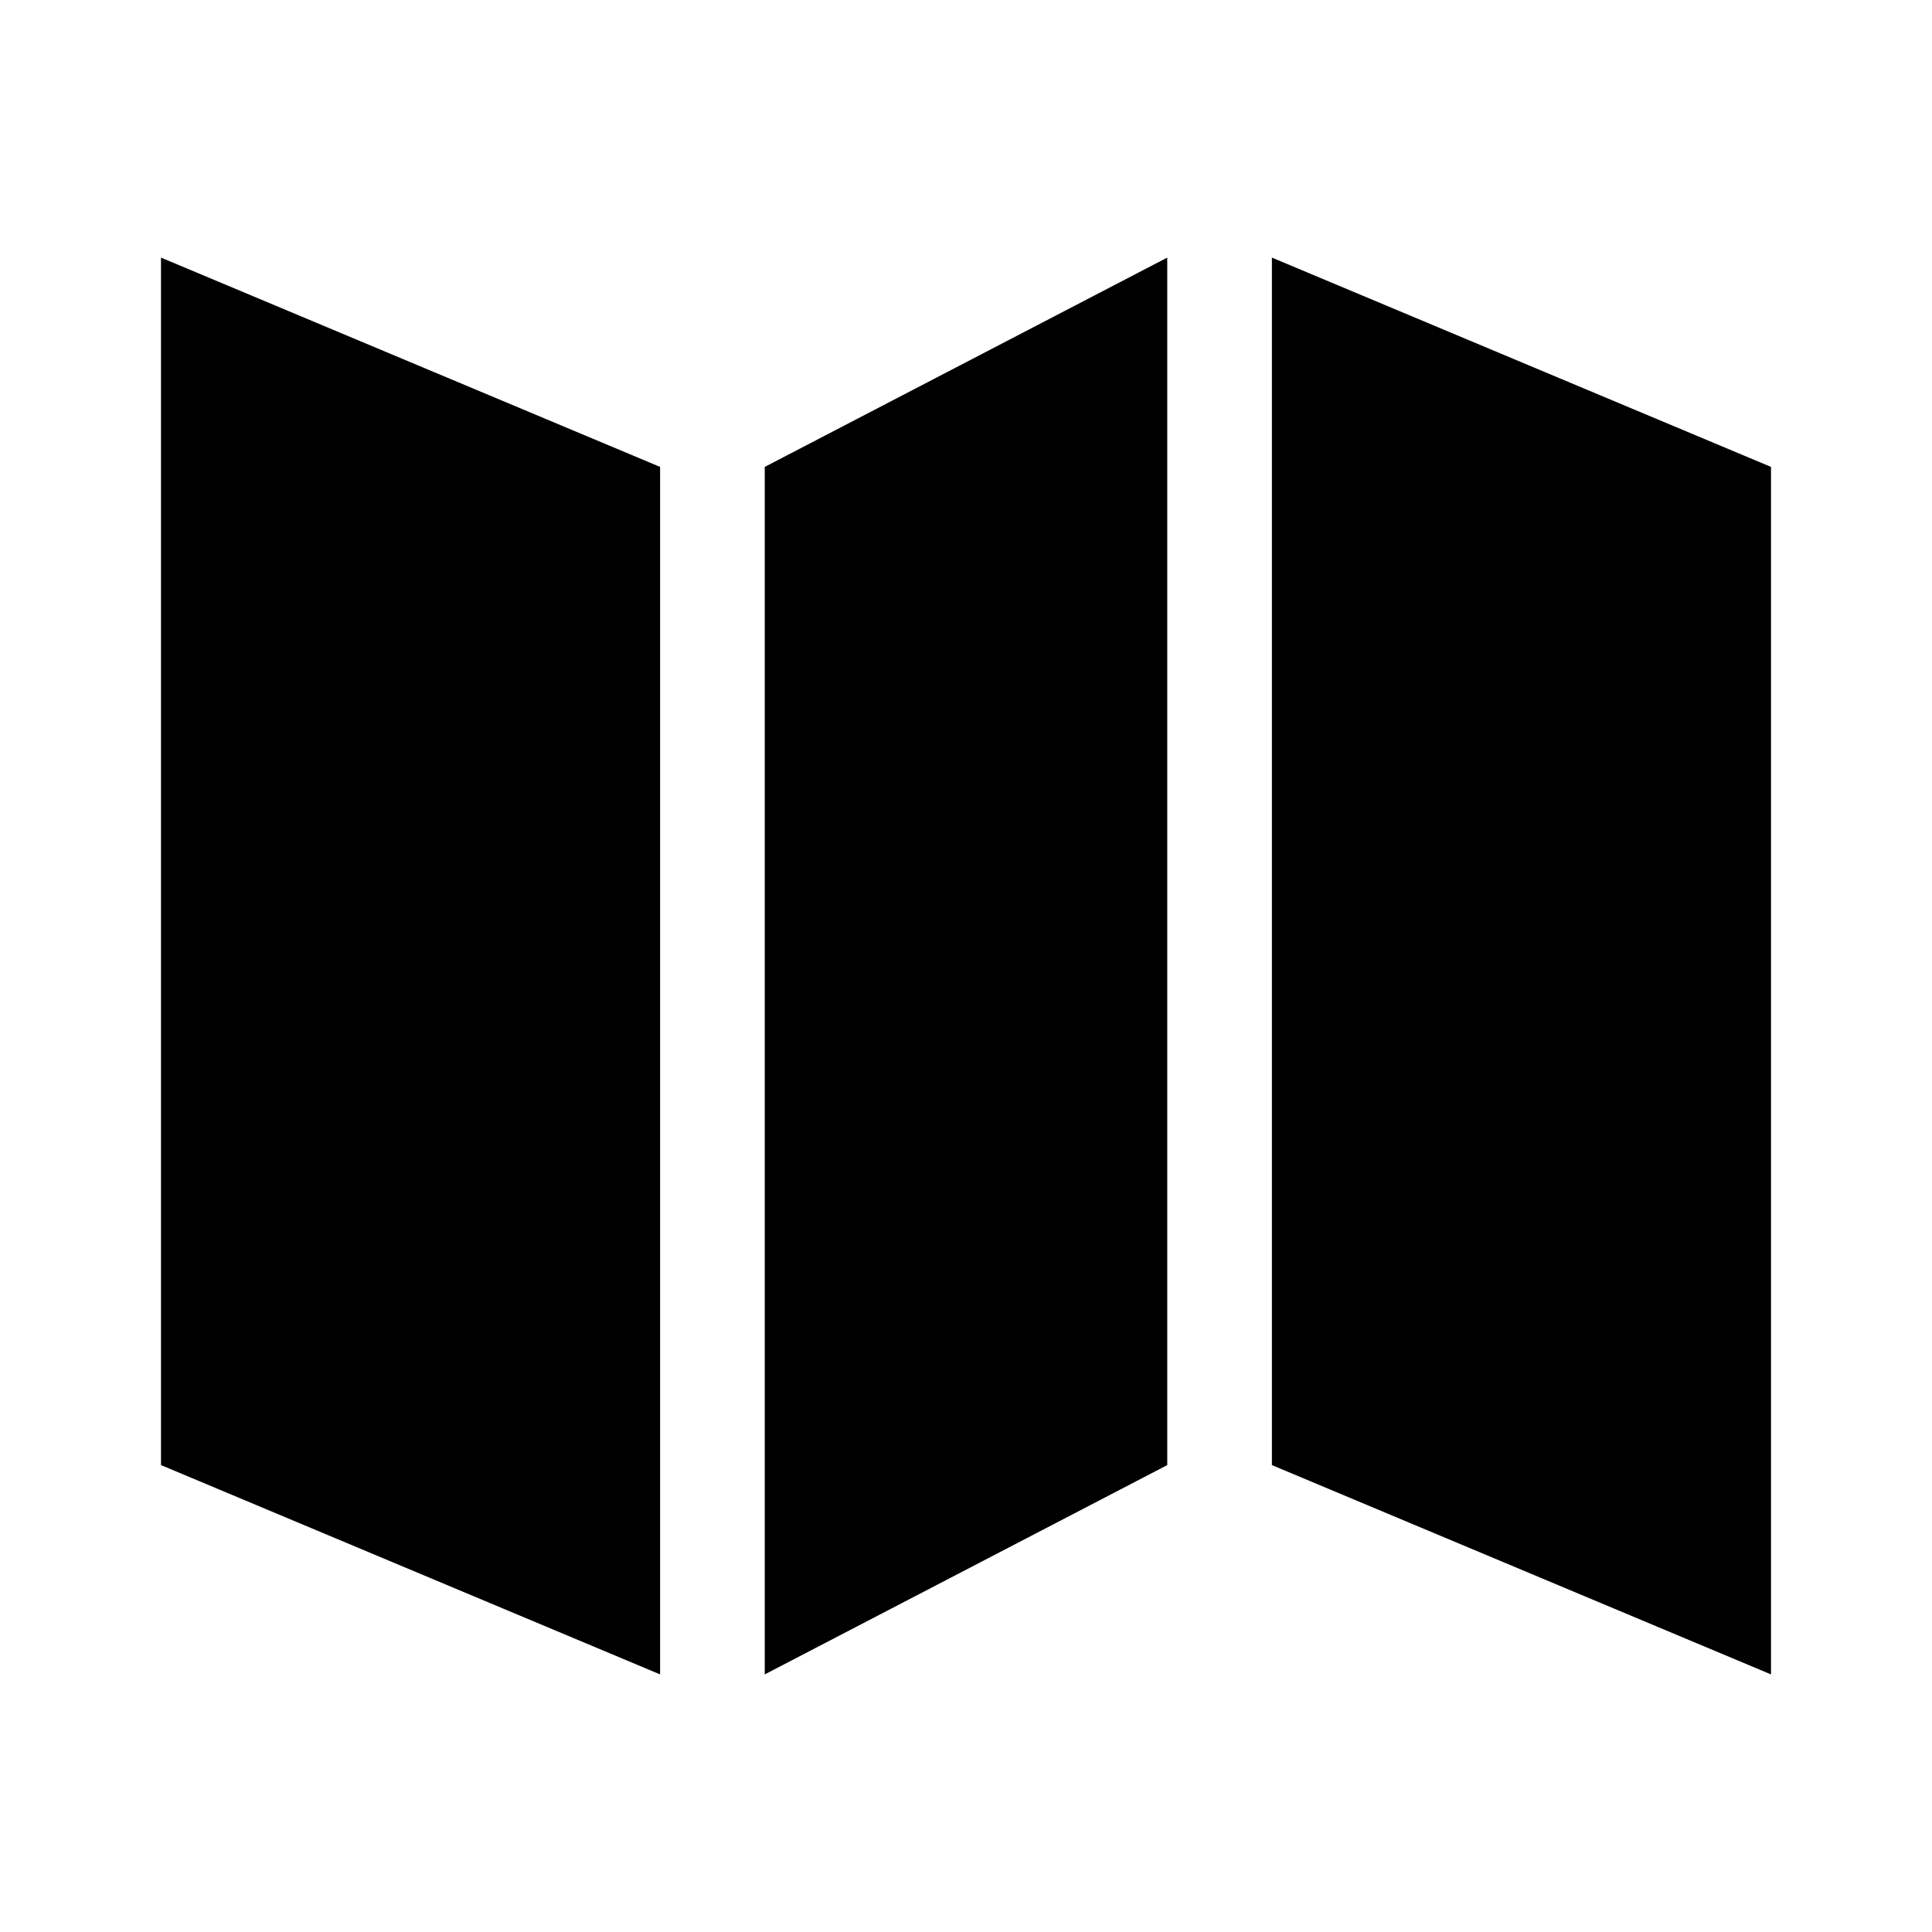 <?xml version="1.0" encoding="utf-8"?>
<!-- Generator: Adobe Illustrator 25.3.1, SVG Export Plug-In . SVG Version: 6.00 Build 0)  -->
<svg version="1.1" id="Layer_1" xmlns="http://www.w3.org/2000/svg" xmlns:xlink="http://www.w3.org/1999/xlink" x="0px" y="0px"
	 viewBox="0 0 24 24" style="enable-background:new 0 0 24 24;" xml:space="preserve">
<style type="text/css">
	.st0{fill:none;}
</style>
<path class="st0" d="M0,0h24v24H0V0z"/>
<g>
	<polygon points="2,18.2 8.2,20.8 8.2,5.8 2,3.2 	"/>
	<polygon points="15.8,3.2 15.8,18.2 22,20.8 22,5.8 	"/>
	<polygon points="9.5,20.8 14.5,18.2 14.5,3.2 9.5,5.8 	"/>
</g>
</svg>
